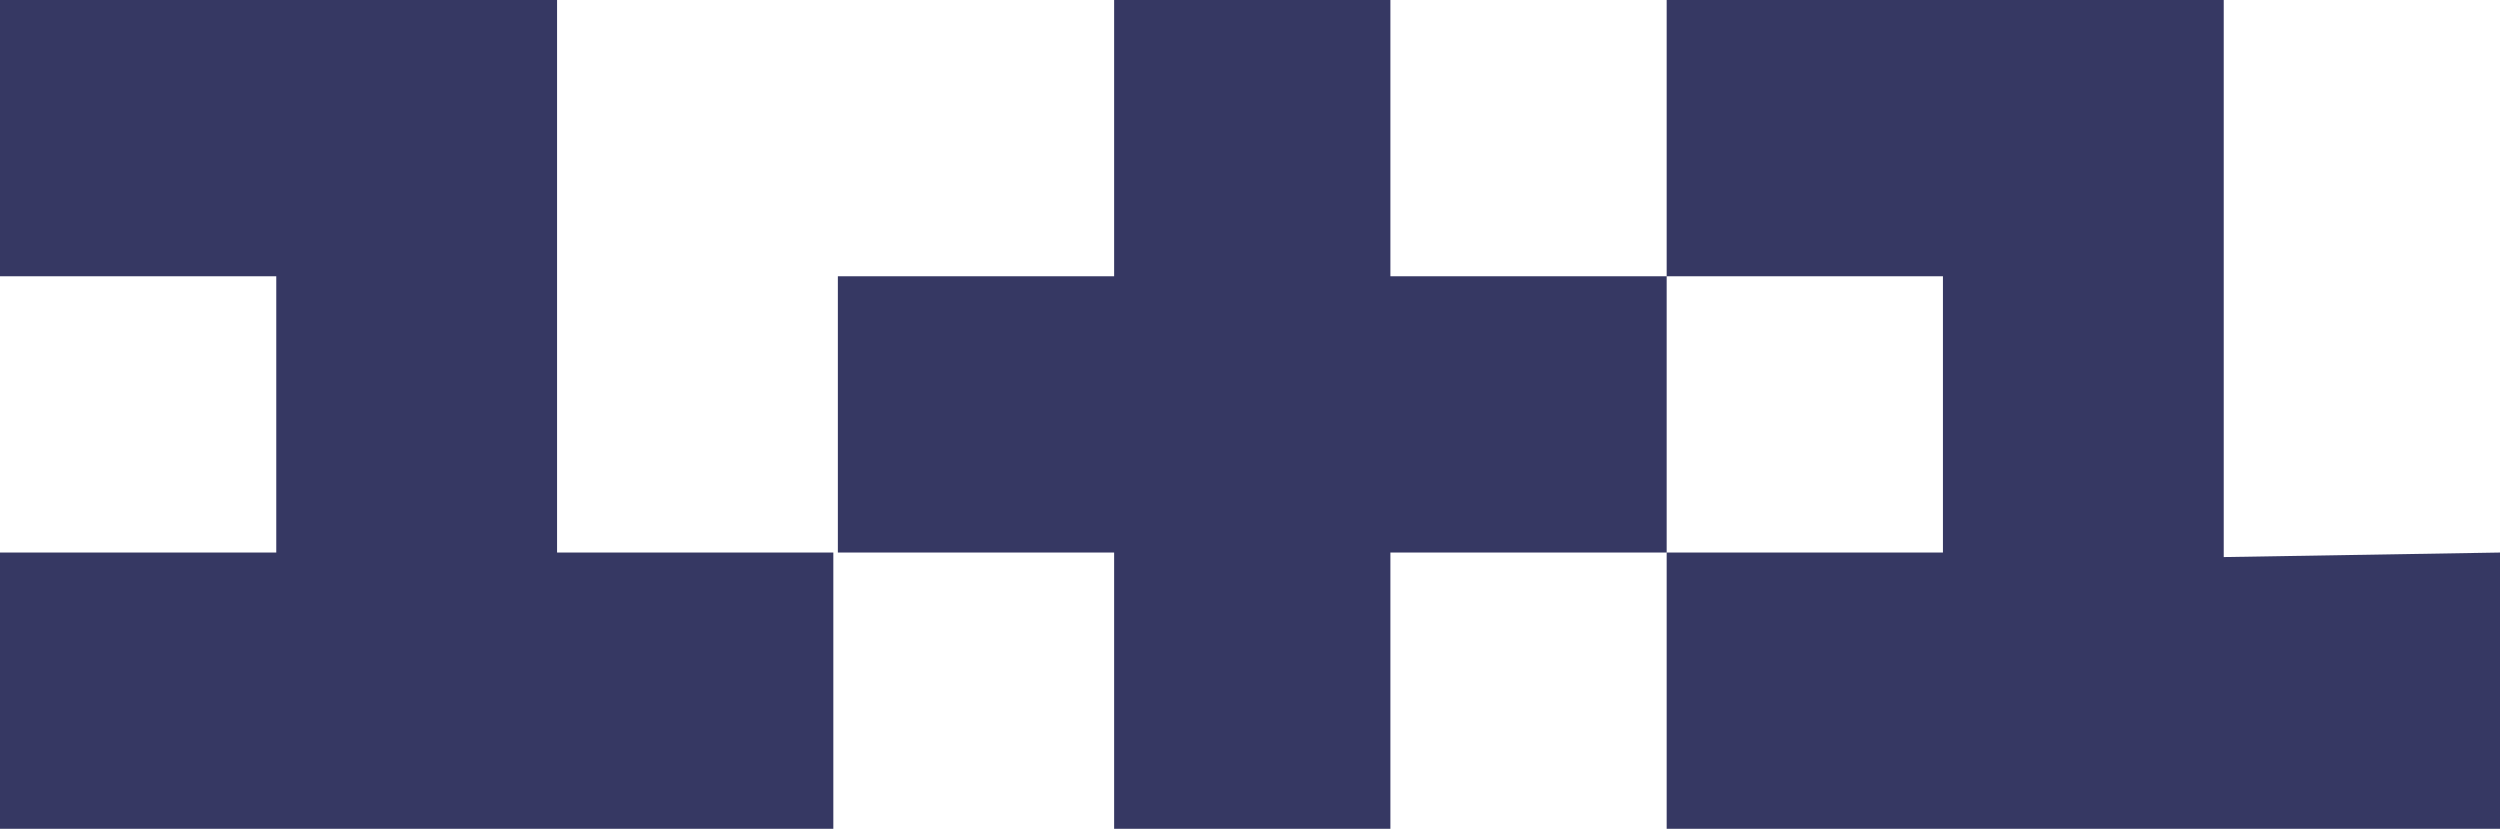 <?xml version="1.0" encoding="utf-8"?>
<!-- Generator: Adobe Illustrator 21.0.0, SVG Export Plug-In . SVG Version: 6.00 Build 0)  -->
<svg version="1.1" id="Layer_1" xmlns="http://www.w3.org/2000/svg" xmlns:xlink="http://www.w3.org/1999/xlink" x="0px" y="0px"
	 viewBox="0 0 55.2 18.4" style="enable-background:new 0 0 55.2 18.4;" xml:space="preserve">
<style type="text/css">
	.st0{fill:#363863;}
</style>
<path class="st0" d="M49.1,12.3V0H36.8v6.1h6.1v6.1h-6.1v6.1h18.4v-6.1L49.1,12.3L49.1,12.3z M30.7,6.1V0h-6.1v6.1h-6.1v6.1h6.1v6.1
	h6.1v-6.1h6.1V6.1H30.7z M12.3,0H0v6.1h6.1v6.1H0v6.1h18.4v-6.1h-6.1C12.3,12.3,12.3,0,12.3,0z"/>
</svg>
